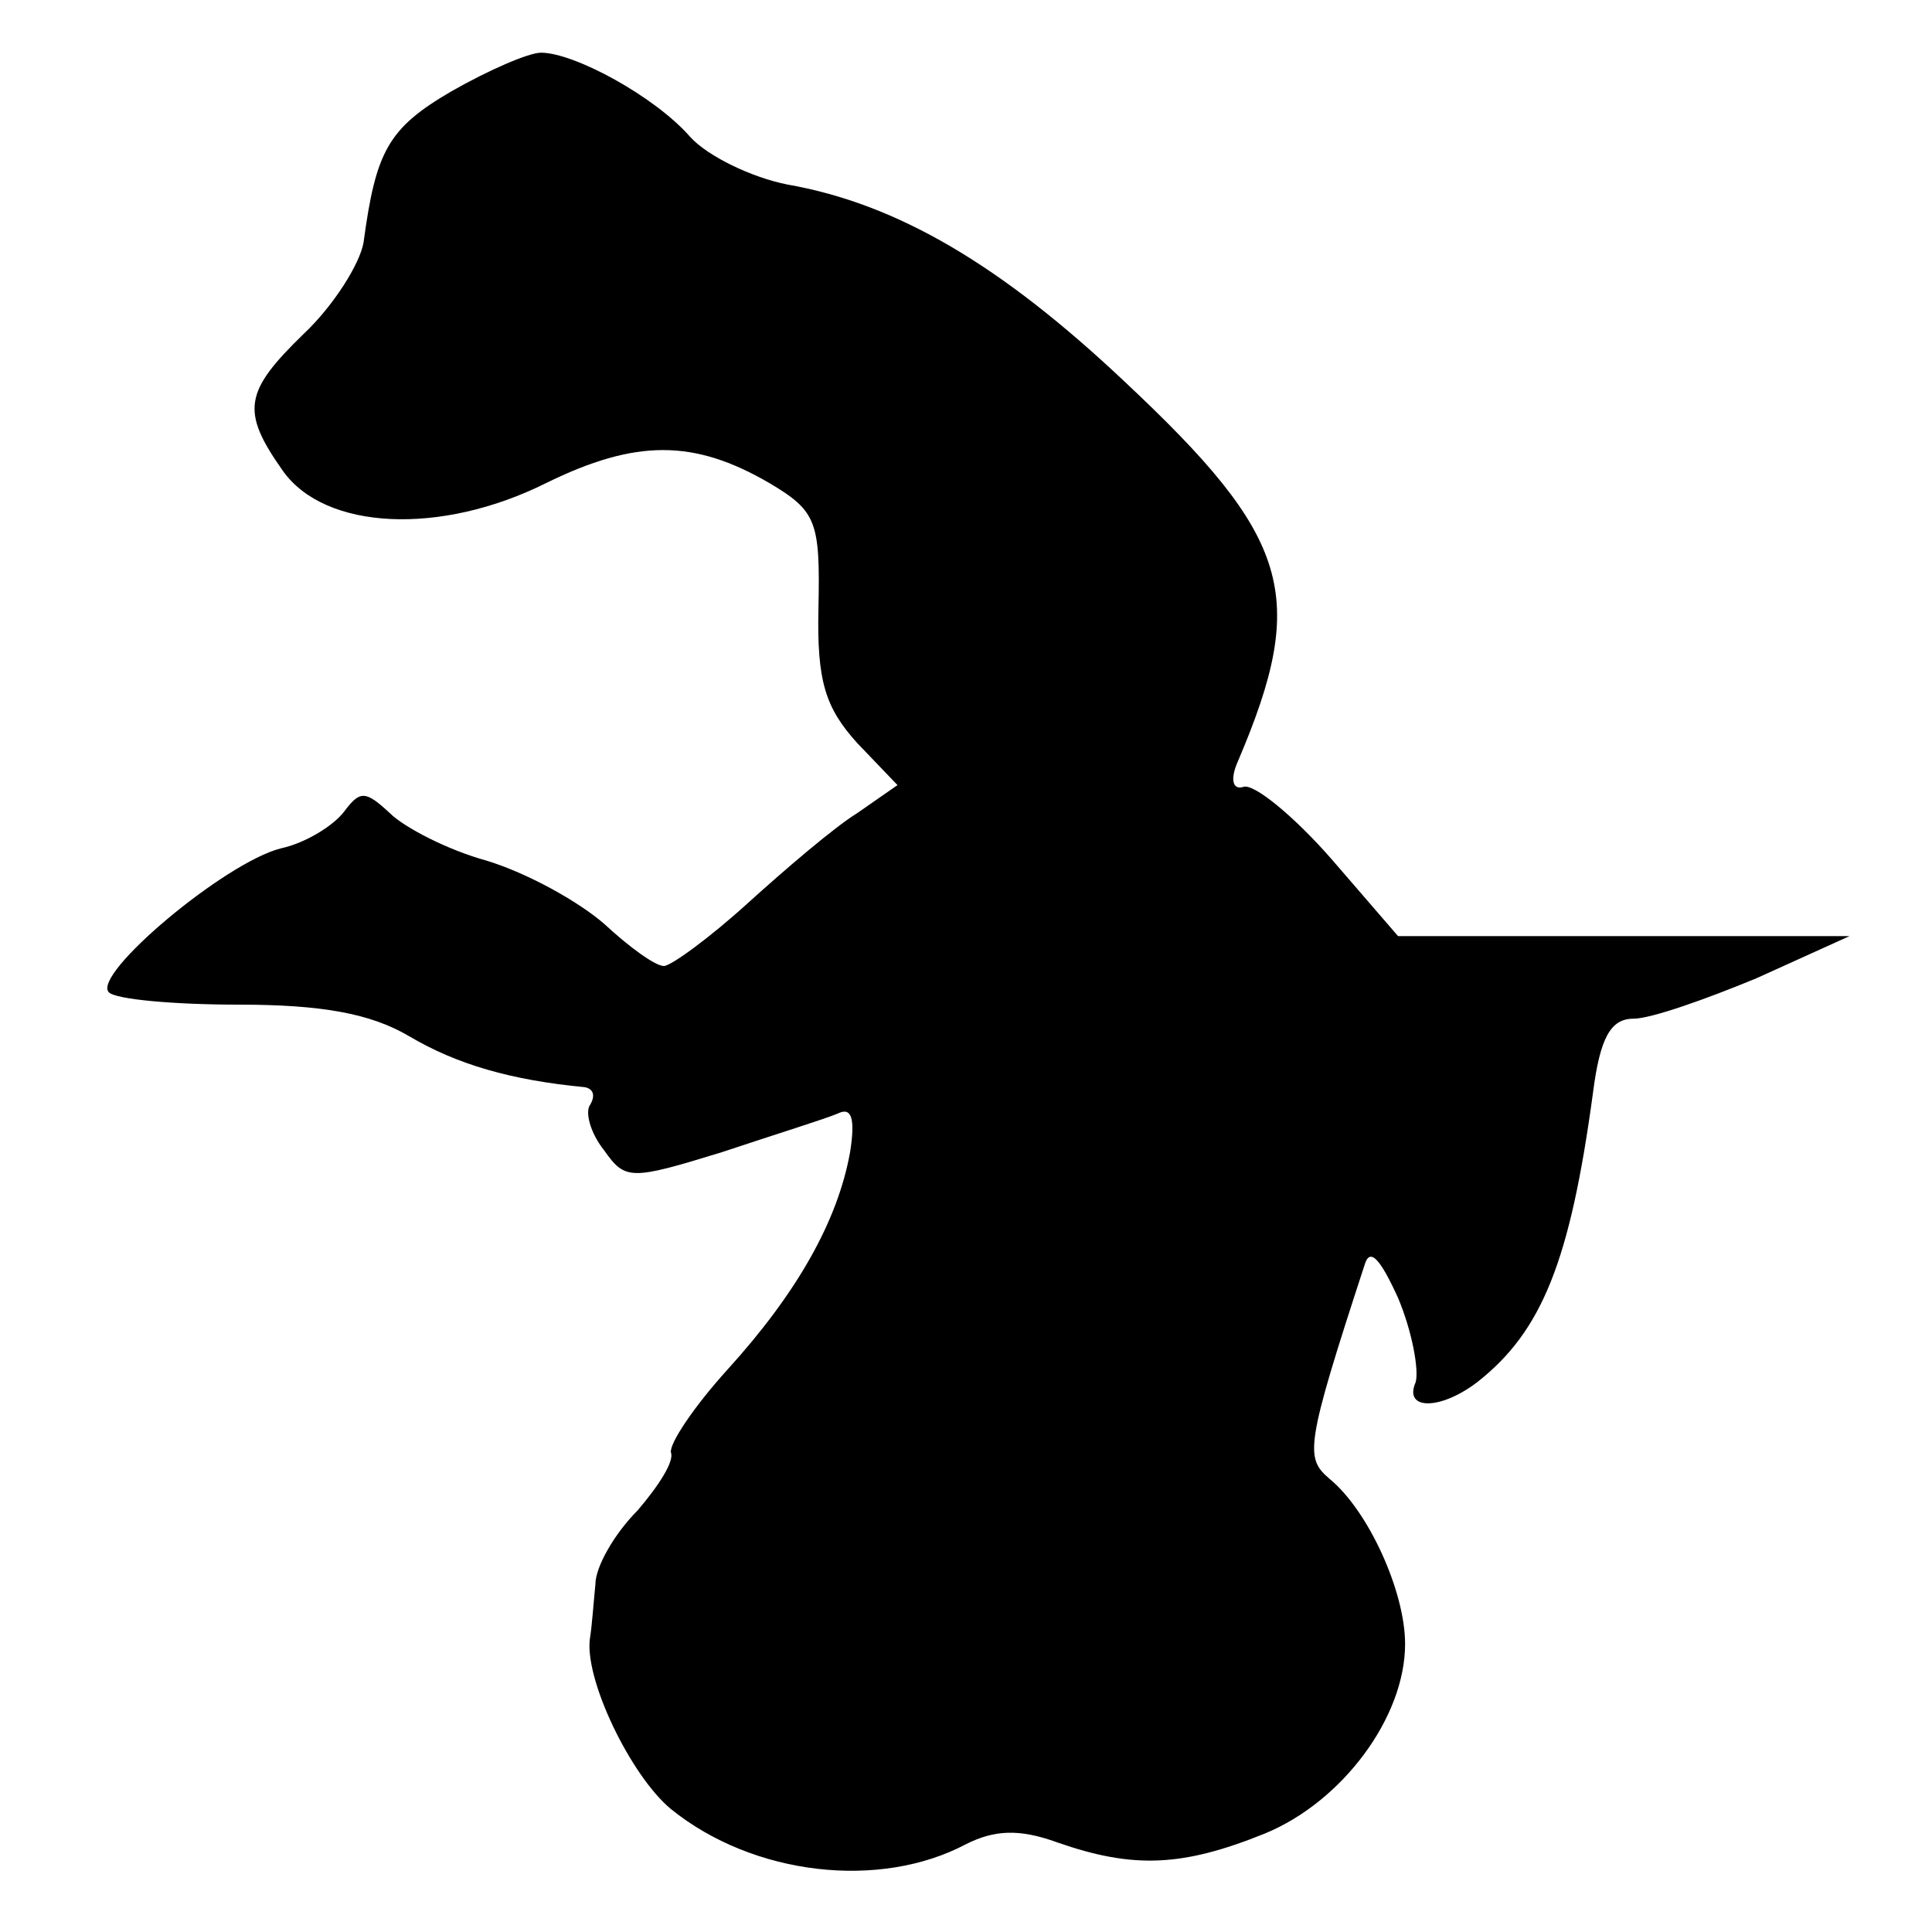 <?xml version="1.0" standalone="no"?>
<!DOCTYPE svg PUBLIC "-//W3C//DTD SVG 20010904//EN"
 "http://www.w3.org/TR/2001/REC-SVG-20010904/DTD/svg10.dtd">
<svg version="1.0" xmlns="http://www.w3.org/2000/svg"
 width="110pt" height="110pt" viewBox="0 0 110 110"
 preserveAspectRatio="xMidYMid meet">
<g transform="translate(0,110) scale(0.1,-0.1)"
fill="#000000" stroke="none">
<path d="M257 1048 c-36 -21 -43 -34 -50 -86 -2 -12 -17 -36 -34 -52 -34 -33
-36 -44 -12 -78 24 -34 90 -37 150 -7 51 25 84 25 127 0 27 -16 29 -22 28 -71
-1 -42 4 -57 22 -77 l23 -24 -23 -16 c-13 -8 -41 -32 -62 -51 -22 -20 -44 -36
-48 -36 -5 0 -20 11 -34 24 -15 13 -44 29 -67 36 -22 6 -47 19 -55 27 -14 13
-17 13 -26 1 -6 -8 -22 -18 -36 -21 -32 -8 -108 -72 -98 -82 4 -4 37 -7 74 -7
47 0 75 -5 97 -18 27 -16 58 -25 100 -29 5 -1 6 -5 3 -10 -3 -4 0 -16 8 -26
12 -17 15 -17 67 -1 30 10 59 19 66 22 8 4 10 -3 7 -22 -7 -39 -30 -80 -70
-124 -19 -21 -33 -42 -32 -47 2 -5 -7 -19 -19 -33 -13 -13 -24 -32 -24 -42 -1
-10 -2 -24 -3 -30 -4 -23 23 -79 46 -98 47 -38 119 -46 168 -20 16 8 30 9 52
1 43 -15 71 -14 118 5 44 18 80 66 80 108 0 30 -21 76 -43 94 -14 12 -14 18
20 122 3 10 9 3 19 -19 8 -19 12 -41 10 -48 -7 -16 14 -16 35 0 37 29 53 69
66 165 4 31 10 42 23 42 10 0 41 11 70 23 l53 24 -128 0 -129 0 -38 44 c-21
24 -44 43 -50 41 -6 -2 -8 4 -3 15 40 94 30 127 -65 216 -70 66 -129 101 -192
112 -20 4 -45 16 -55 27 -20 23 -66 48 -85 48 -7 0 -30 -10 -51 -22z"/>
</g>
</svg>
